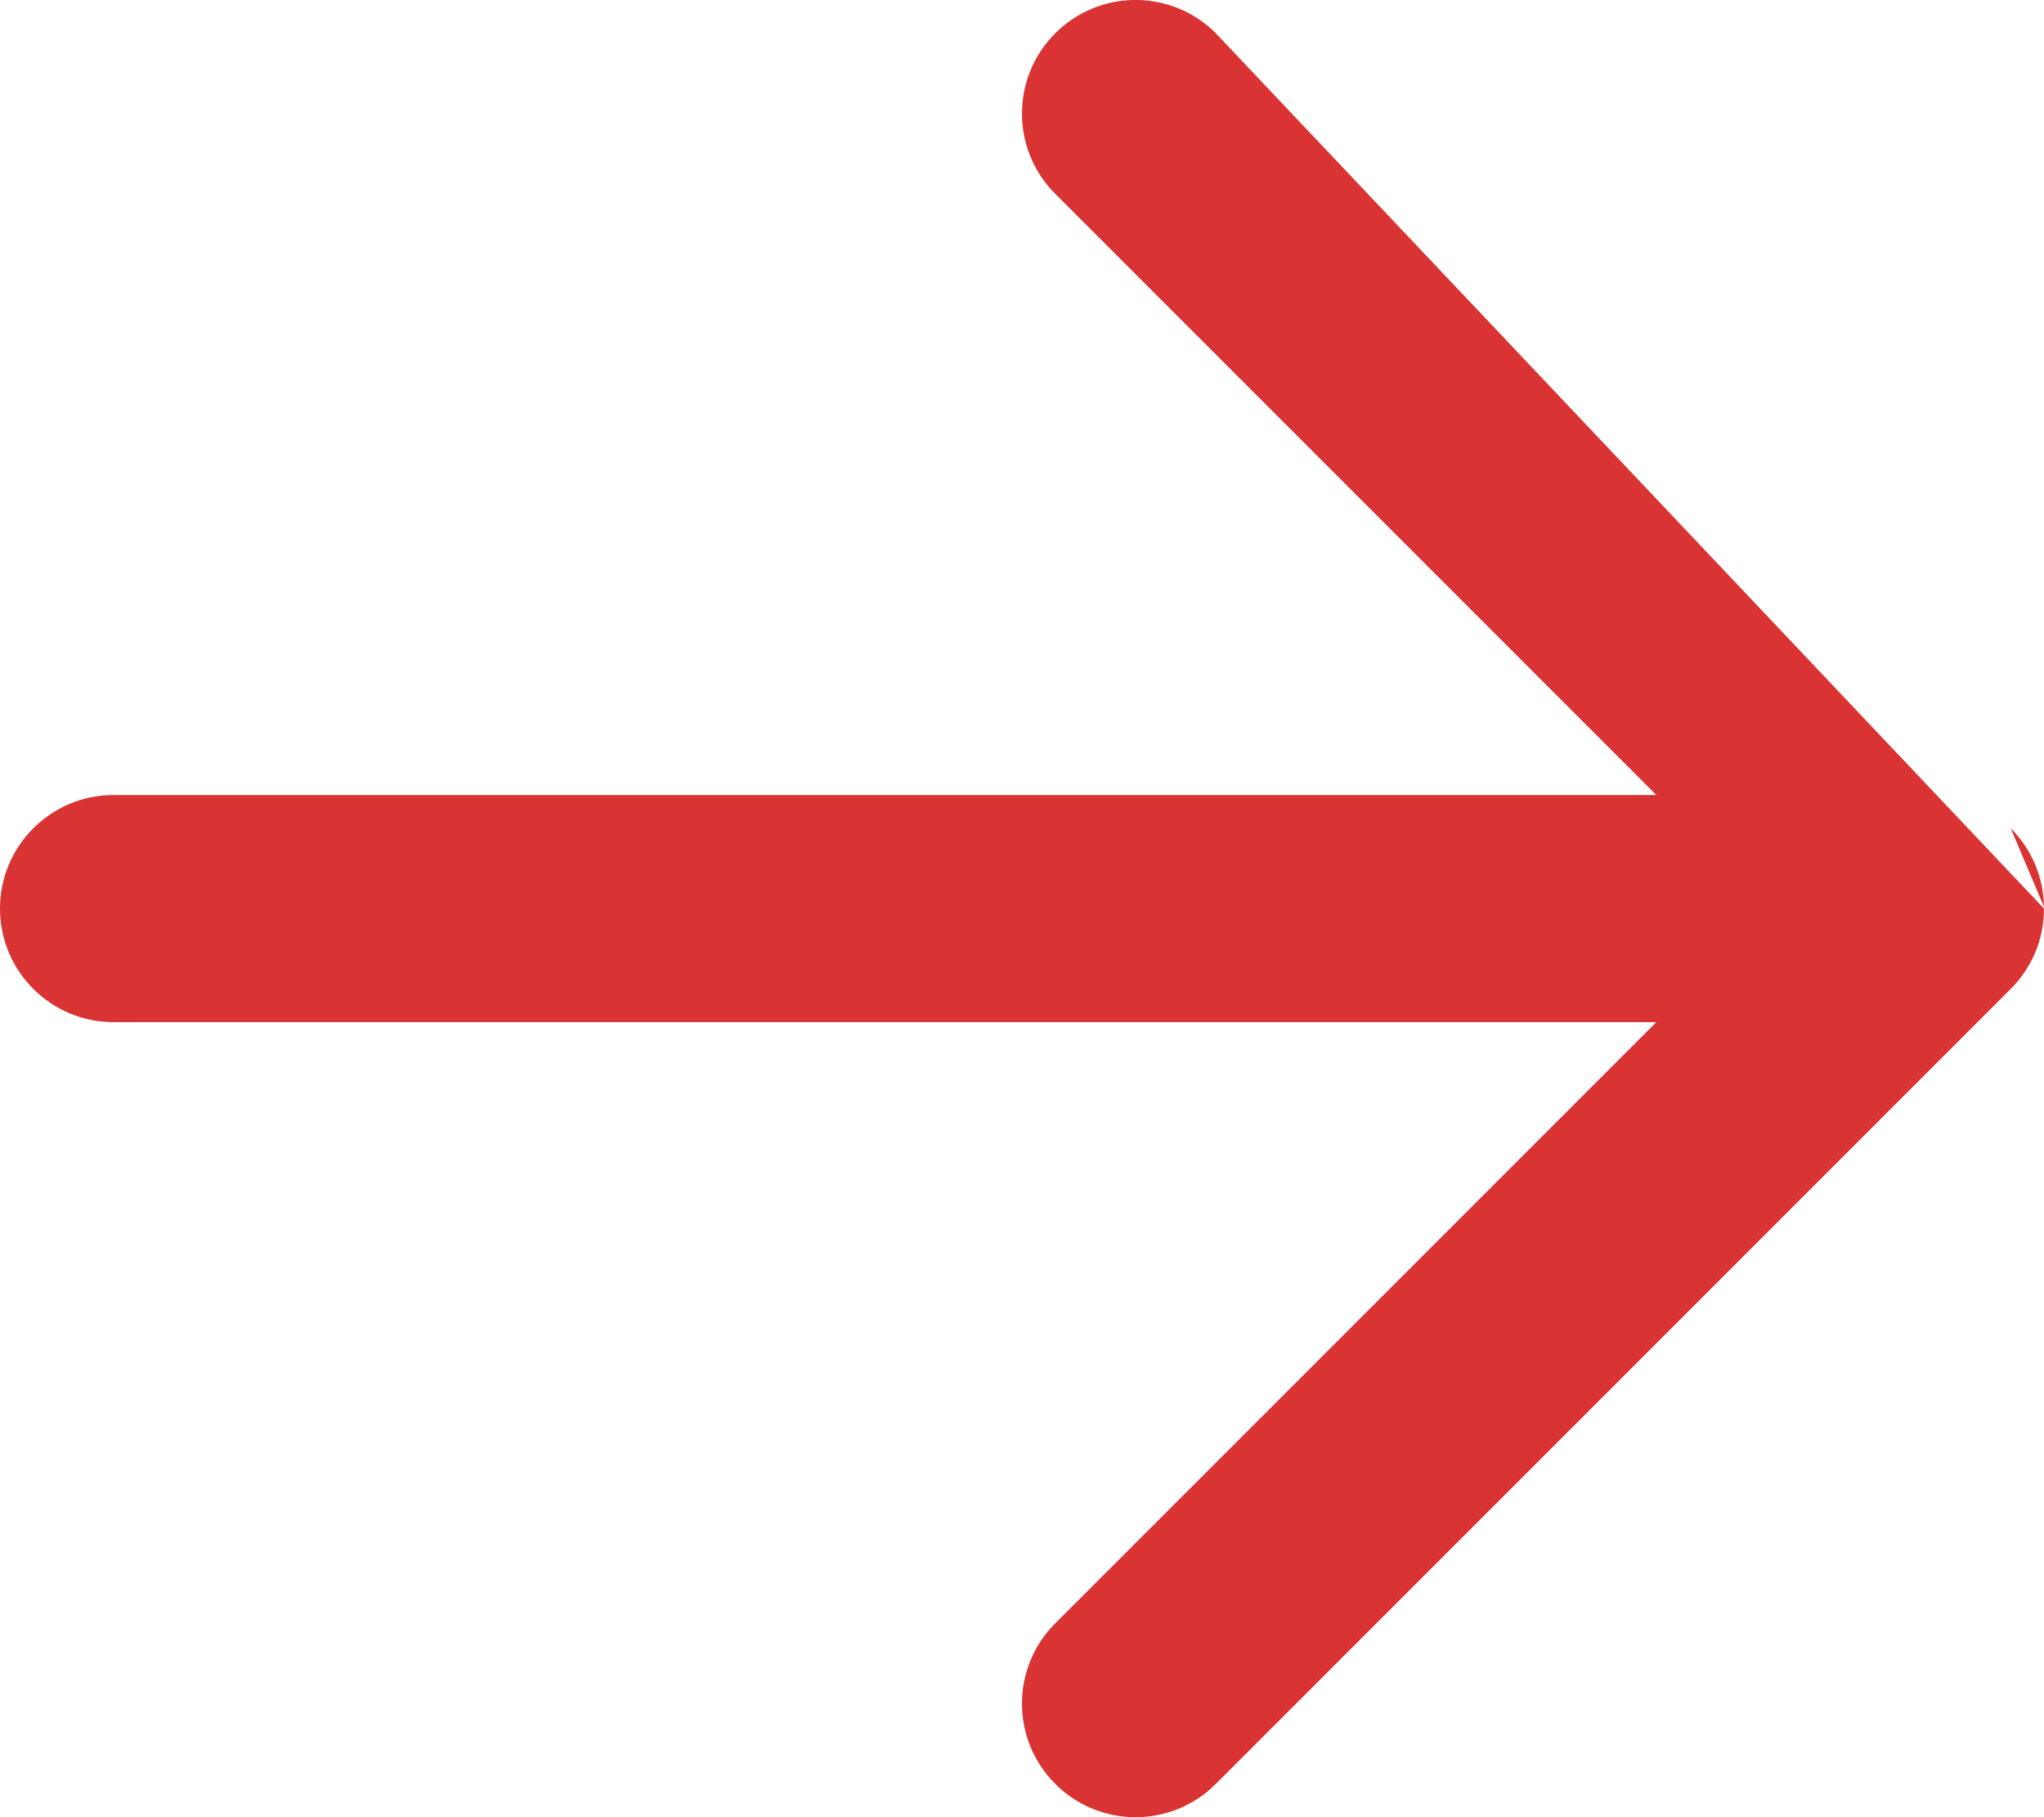 <svg width="18" height="16" viewBox="0 0 18 16" fill="none" xmlns="http://www.w3.org/2000/svg">
<path d="M10.707 0.293C10.317 -0.098 9.683 -0.098 9.293 0.293C8.902 0.683 8.902 1.317 9.293 1.707L14.586 7H1C0.448 7 0 7.448 0 8C0 8.552 0.448 9 1 9H14.586L9.293 14.293C8.902 14.683 8.902 15.317 9.293 15.707C9.683 16.098 10.317 16.098 10.707 15.707L17.707 8.707C17.803 8.611 17.876 8.5 17.925 8.381C17.963 8.289 17.986 8.193 17.995 8.096C17.998 8.064 18 8.032 18 8" fill="#DA3333"/>
<path d="M17.707 7.293C17.732 7.317 17.754 7.343 17.776 7.369C17.839 7.446 17.888 7.53 17.925 7.619C17.971 7.732 17.998 7.855 18 7.985" fill="#DA3333"/>
<path d="M10.707 0.293L17.707 7.293L10.707 0.293Z" fill="#DA3333"/>
</svg>
